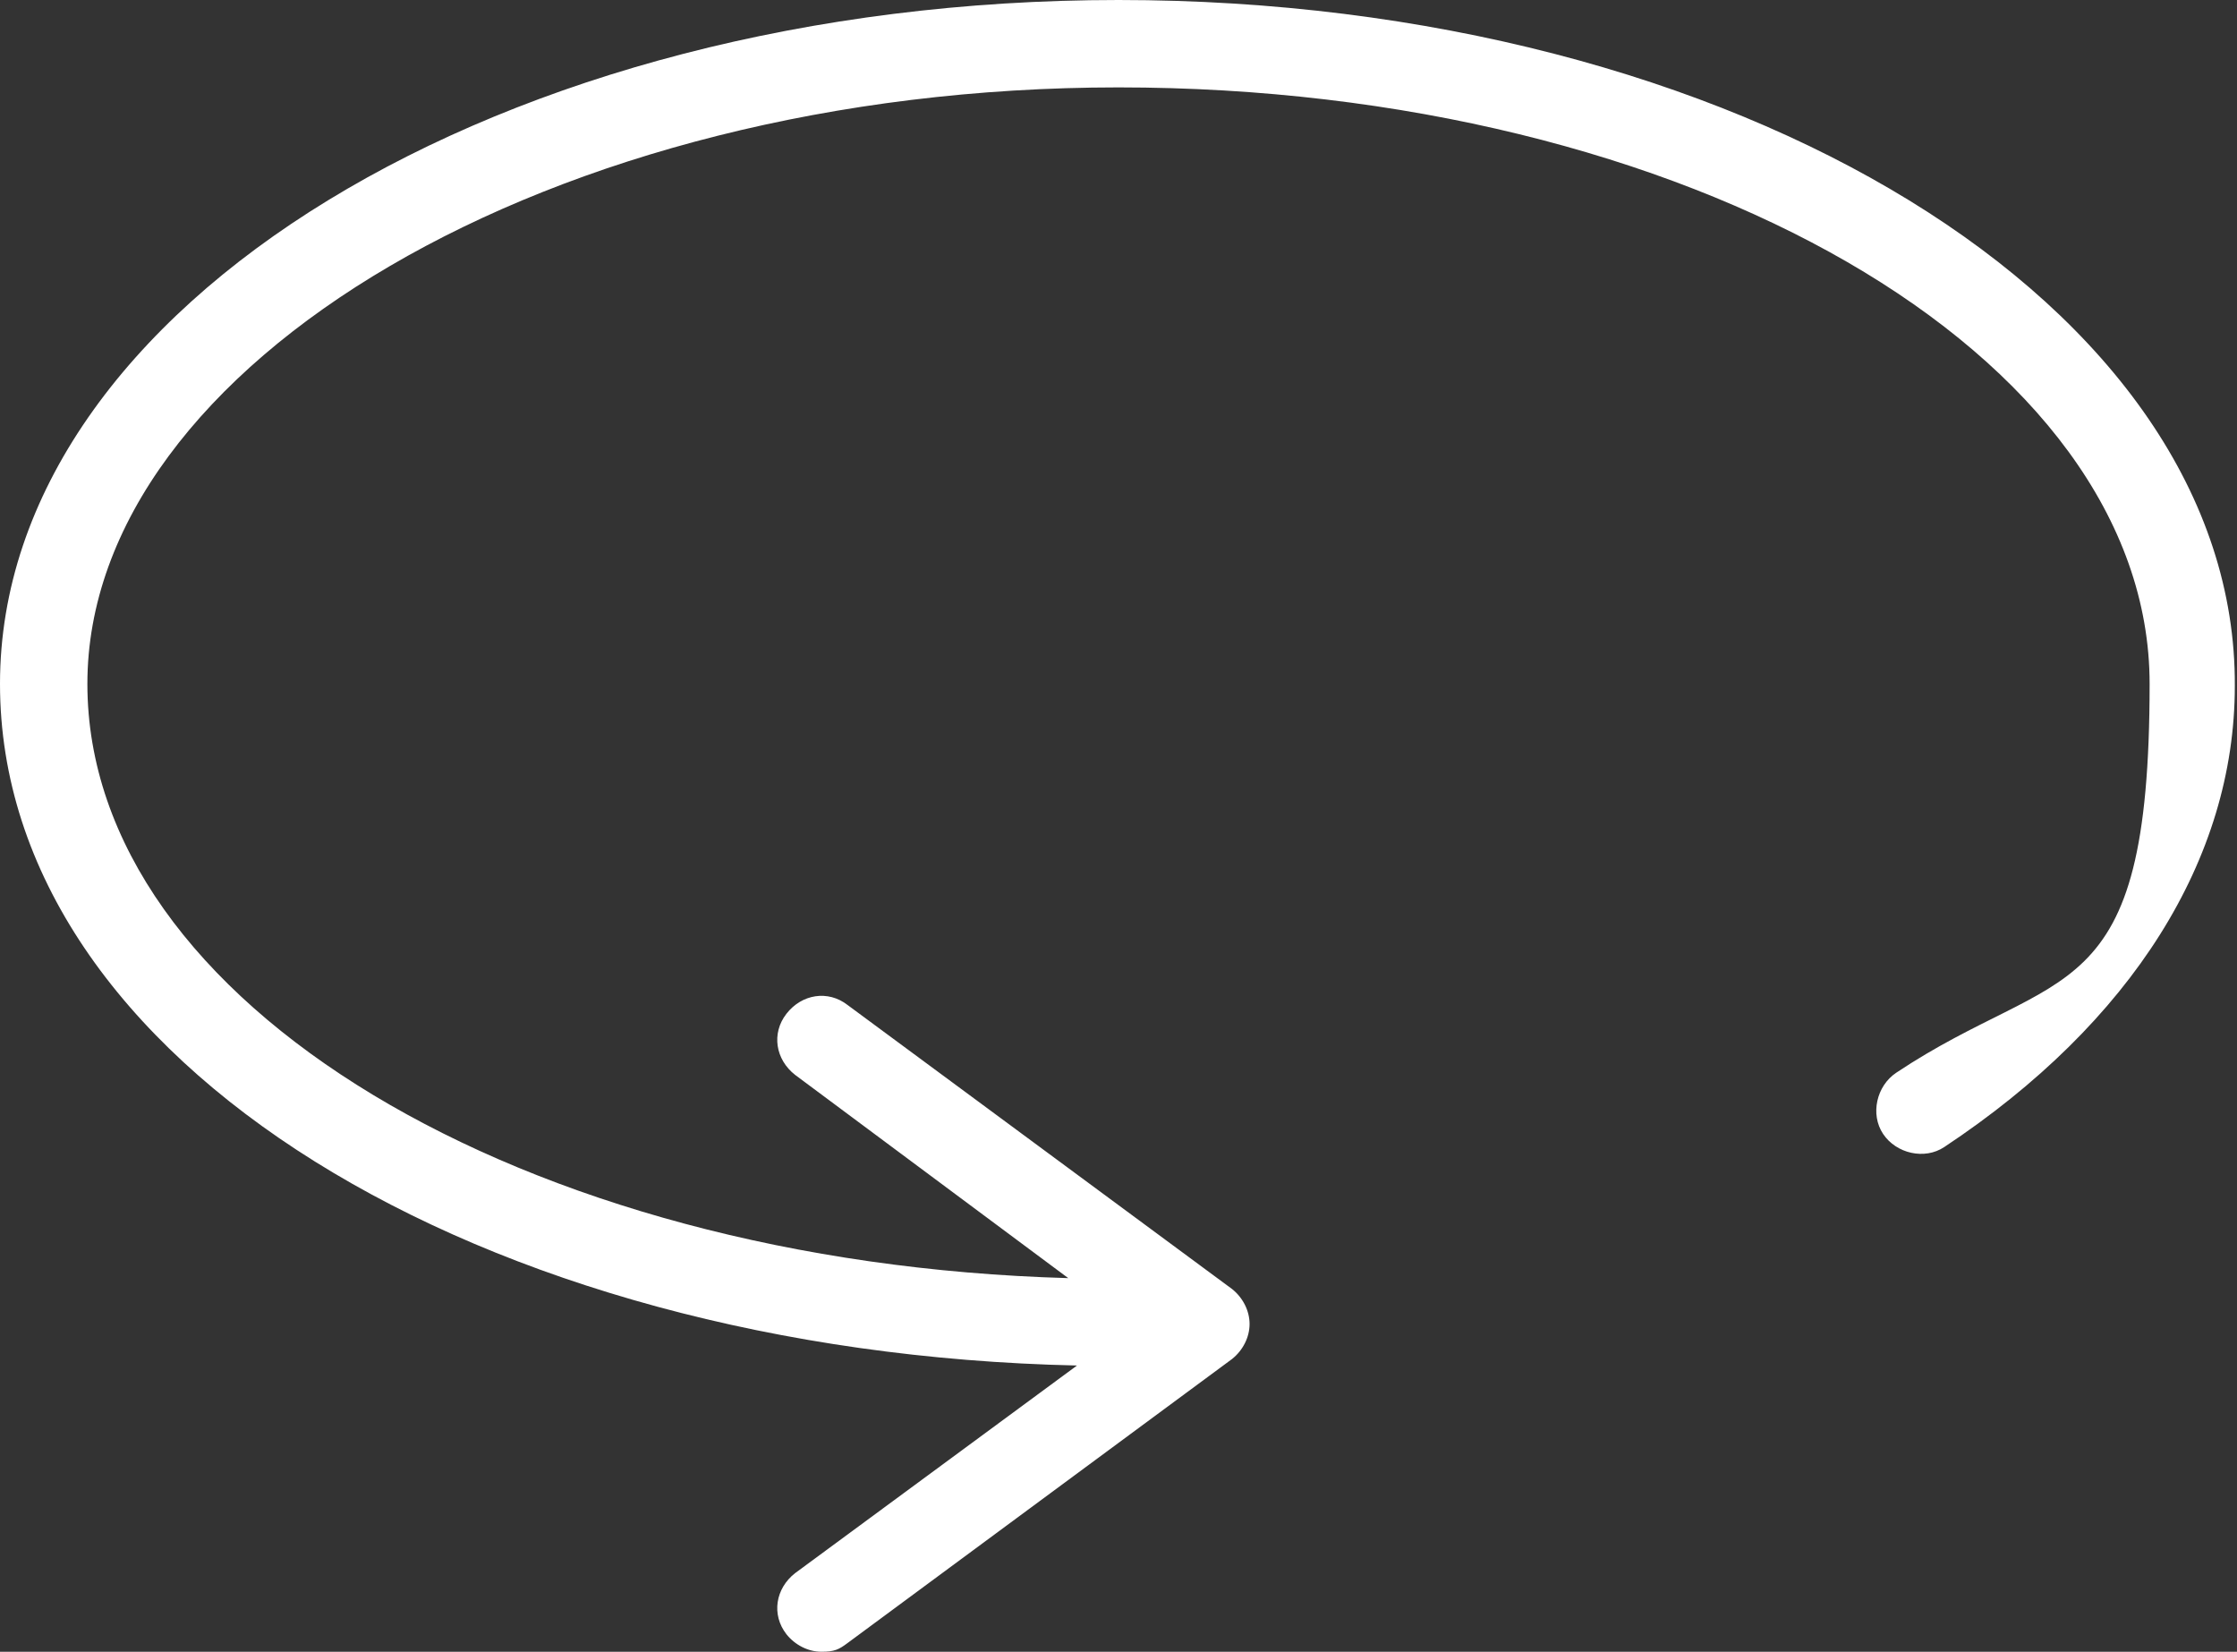<?xml version="1.0" encoding="UTF-8"?>
<svg id="Layer_1" xmlns="http://www.w3.org/2000/svg" version="1.1" viewBox="0 0 102.4 75.6">
  <rect x="0" y="0" width="102.4" height="75.6" fill="#333333" stroke="none"/>
  <!-- Generator: Adobe Illustrator 29.1.0, SVG Export Plug-In . SVG Version: 2.1.0 Build 142)  -->
  <defs>
    <style>
      .st0 {
        fill: #fff;
      }
    </style>
  </defs>
  <path class="st0" d="M51.2,0C23,0,0,14,0,31.3s22,30.6,49.3,31.2l-12.9,9.5c-.9.7-1.1,1.9-.4,2.8.4.5,1,.8,1.6.8s.8-.1,1.2-.4l17.6-13c.5-.4.8-1,.8-1.6s-.3-1.2-.8-1.6l-17.6-13c-.9-.7-2.1-.5-2.8.4-.7.9-.5,2.1.4,2.8l12.5,9.3c-25-.7-44.9-12.6-44.9-27.2S25.2,4,51.2,4s47.2,12.2,47.2,27.3-4.1,12.8-11.6,17.8c-.9.6-1.2,1.9-.6,2.8.6.9,1.9,1.2,2.8.6,8.6-5.7,13.3-13.2,13.3-21.1C102.4,14,79.5,0,51.2,0Z"/>
</svg>